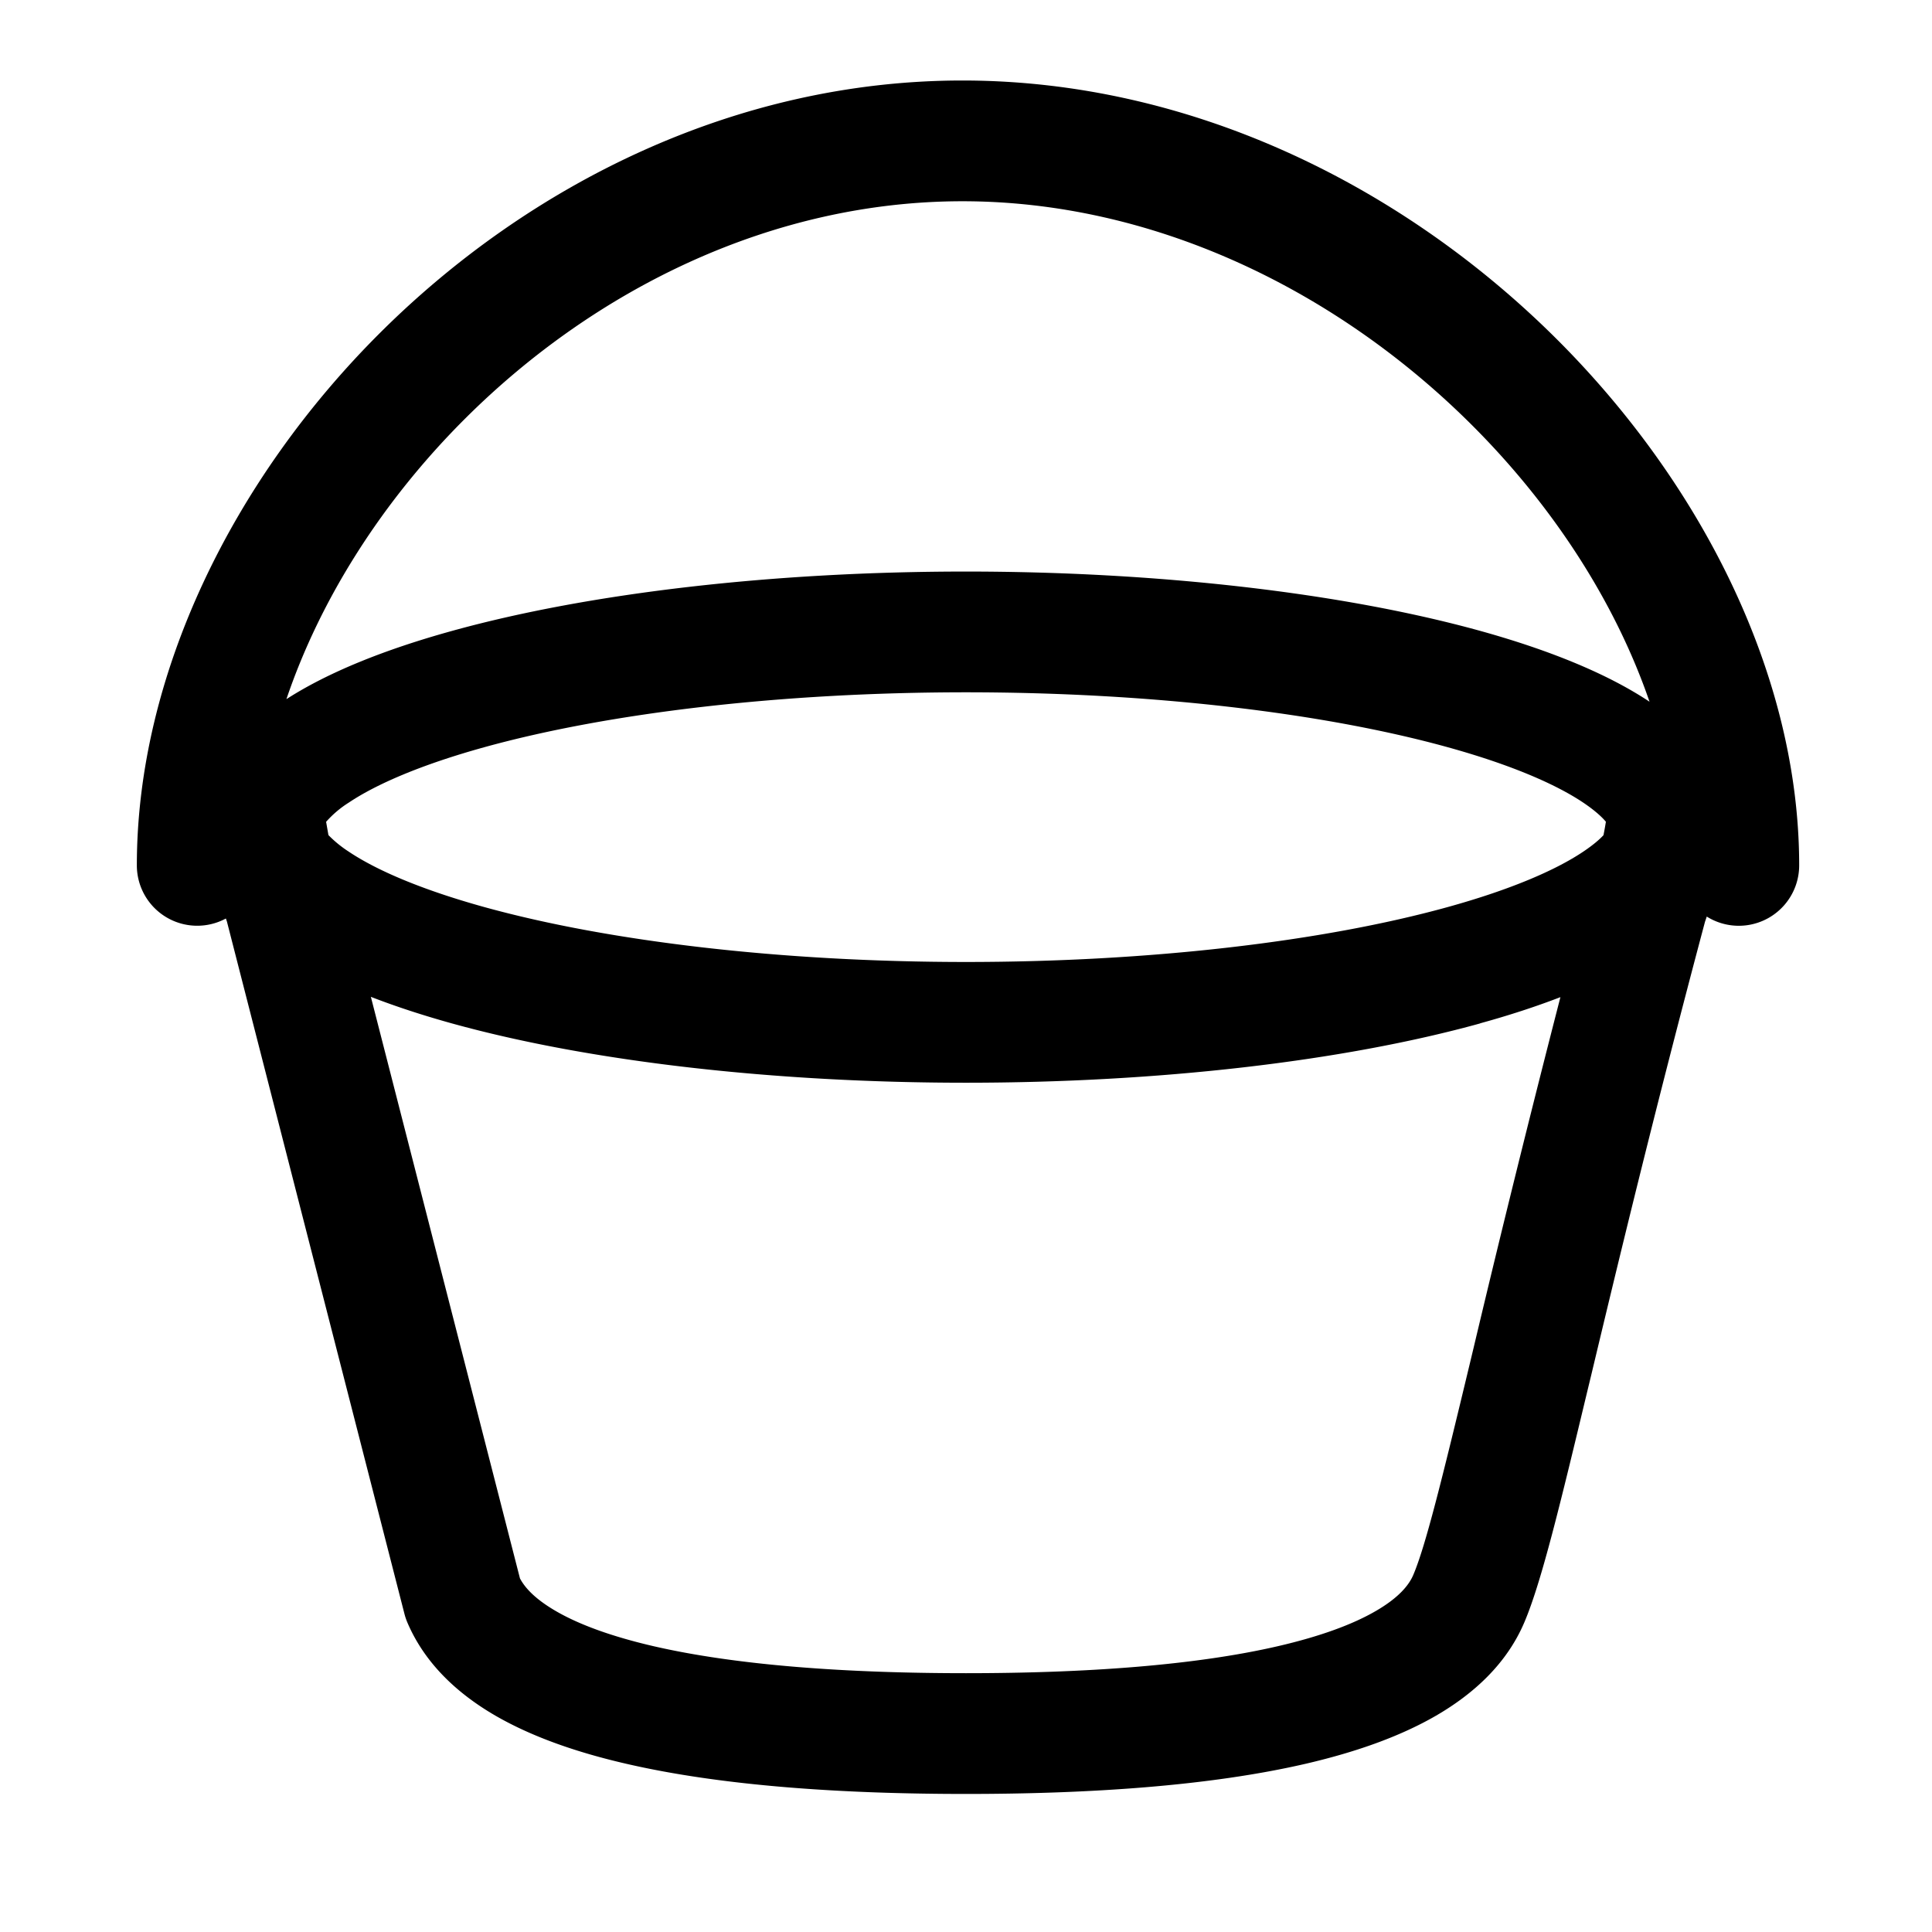 <svg xmlns="http://www.w3.org/2000/svg" width="24" height="24" fill="none" viewBox="0 0 24 24"><path fill="currentColor" fill-rule="evenodd" d="M2.806 11.41a.75.75 0 01-1.106-.66c0-2.37 1.197-4.803 3.034-6.628C6.578 2.291 9.137 1 11.956 1c2.817 0 5.408 1.289 7.285 3.117 1.87 1.822 3.109 4.255 3.109 6.633a.75.75 0 01-1.148.636 5.582 5.582 0 01-.022.065c-.632 2.371-1.08 4.237-1.415 5.638l-.045.186c-.332 1.383-.57 2.376-.784 2.878-.22.518-.633.89-1.096 1.159-.463.268-1.021.459-1.62.598-1.198.277-2.689.375-4.22.375-1.531 0-3.023-.098-4.221-.375-.6-.138-1.159-.329-1.622-.596-.463-.268-.876-.641-1.097-1.16a.748.748 0 01-.036-.107l-2.205-8.599a7.011 7.011 0 01-.013-.038zm.752-2.725c.42-1.241 1.192-2.464 2.233-3.498C7.407 3.582 9.601 2.5 11.956 2.5c2.357 0 4.588 1.084 6.239 2.692 1.072 1.044 1.867 2.277 2.296 3.525-.528-.351-1.25-.643-2.103-.88C16.663 7.36 14.366 7.1 12 7.1c-2.366 0-4.662.26-6.387.738-.827.229-1.531.51-2.055.847zM19.667 9.97c.153.103.236.183.282.238a4.345 4.345 0 01-.03.167c-.049.053-.127.121-.252.205-.342.229-.897.47-1.68.687-1.557.431-3.711.683-5.987.683-2.276 0-4.43-.252-5.987-.683-.782-.217-1.338-.458-1.68-.687a1.468 1.468 0 01-.253-.206l-.029-.165a1.3 1.3 0 01.282-.239c.342-.229.898-.47 1.68-.687C7.57 8.852 9.724 8.6 12 8.6c2.276 0 4.43.252 5.987.683.783.217 1.338.458 1.68.687zm-1.28 2.742c.357-.098.69-.207.997-.325a236.996 236.996 0 00-1.077 4.35l-.045.188c-.352 1.466-.555 2.287-.706 2.64-.053.125-.18.283-.468.449-.288.167-.69.314-1.207.434-1.034.24-2.393.337-3.881.337-1.489 0-2.848-.097-3.884-.336-.517-.12-.92-.267-1.208-.434-.258-.149-.387-.29-.449-.408l-1.852-7.224c.309.12.646.23 1.006.33 1.725.478 4.021.737 6.387.737 2.366 0 4.663-.26 6.388-.737z" clip-rule="evenodd"/></svg>